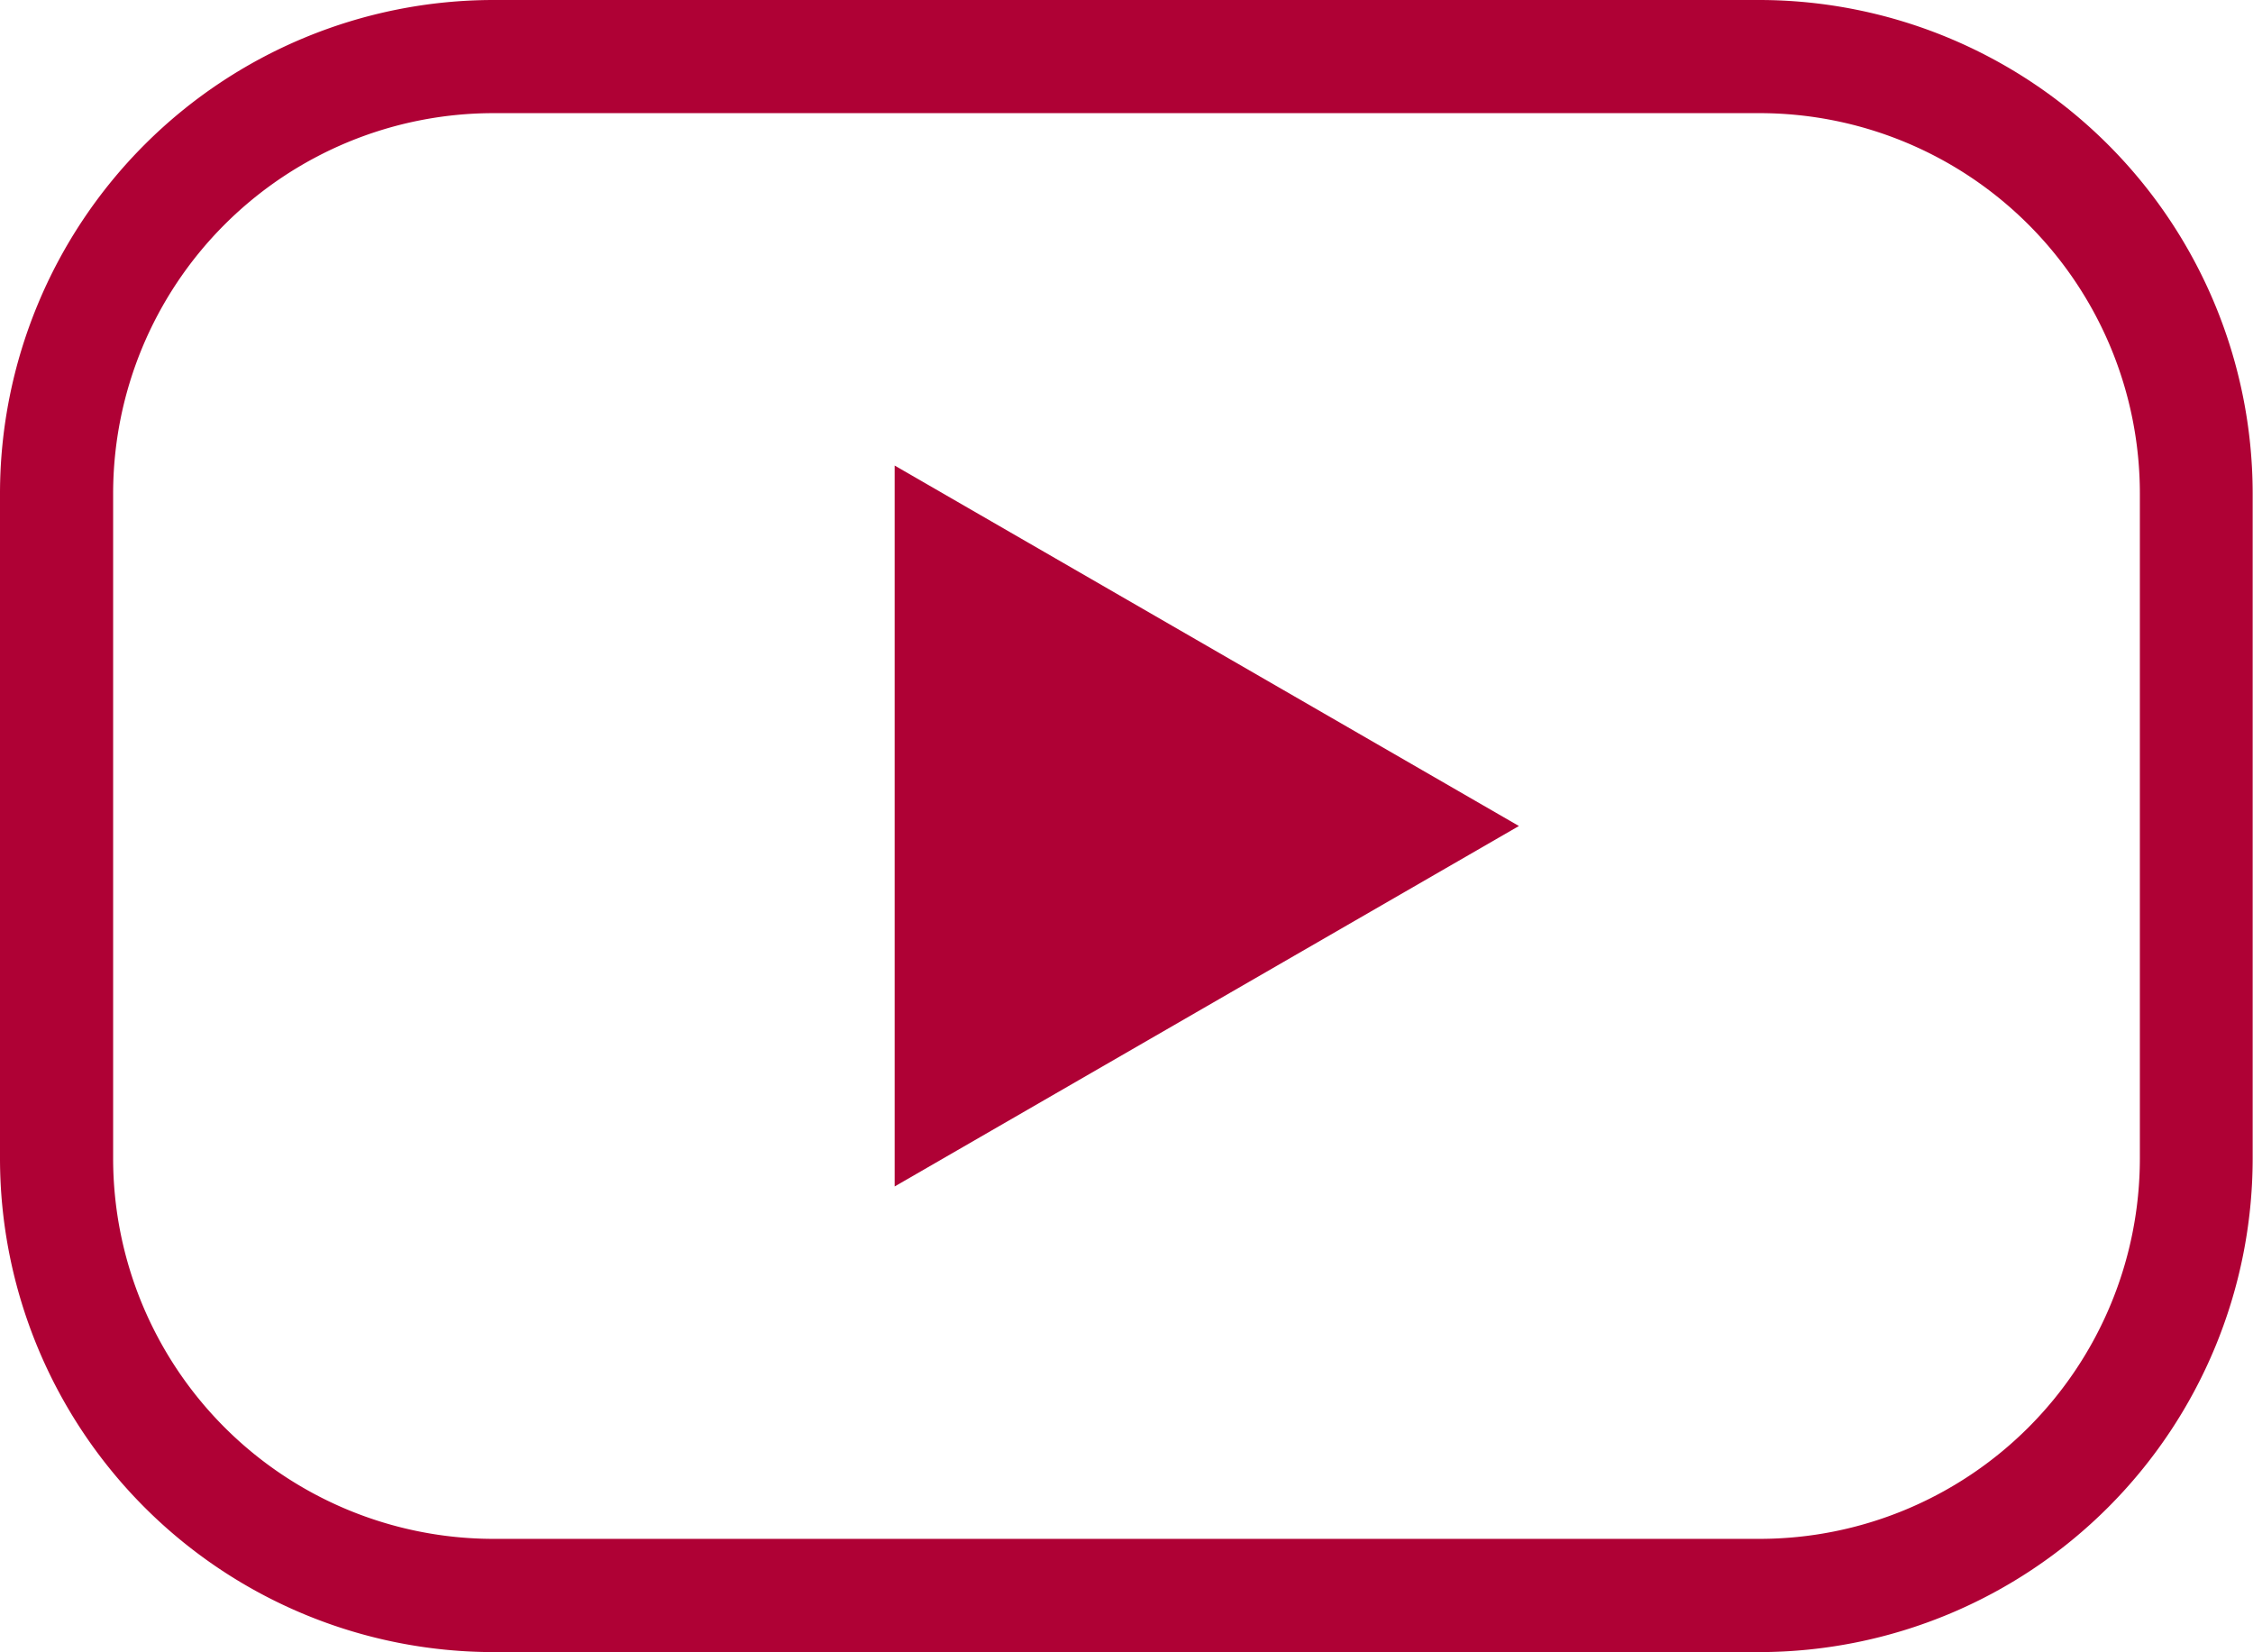 <svg xmlns="http://www.w3.org/2000/svg" width="27.122" height="19.887" viewBox="0 0 27.122 19.887"><g transform="translate(-252.882 -138.349)"><path d="M274.066,158.236H258.82a5.945,5.945,0,0,1-5.938-5.939v-8.01a5.944,5.944,0,0,1,5.938-5.938h15.246A5.944,5.944,0,0,1,280,144.287v8.01A5.945,5.945,0,0,1,274.066,158.236ZM258.82,139.711a4.58,4.58,0,0,0-4.576,4.576v8.01a4.581,4.581,0,0,0,4.576,4.576h15.246a4.58,4.58,0,0,0,4.576-4.576v-8.01a4.579,4.579,0,0,0-4.576-4.576Z" fill="#af0135"/><path d="M271.167,148.292l-7.515-4.339v8.678Z" fill="#af0135"/></g></svg>